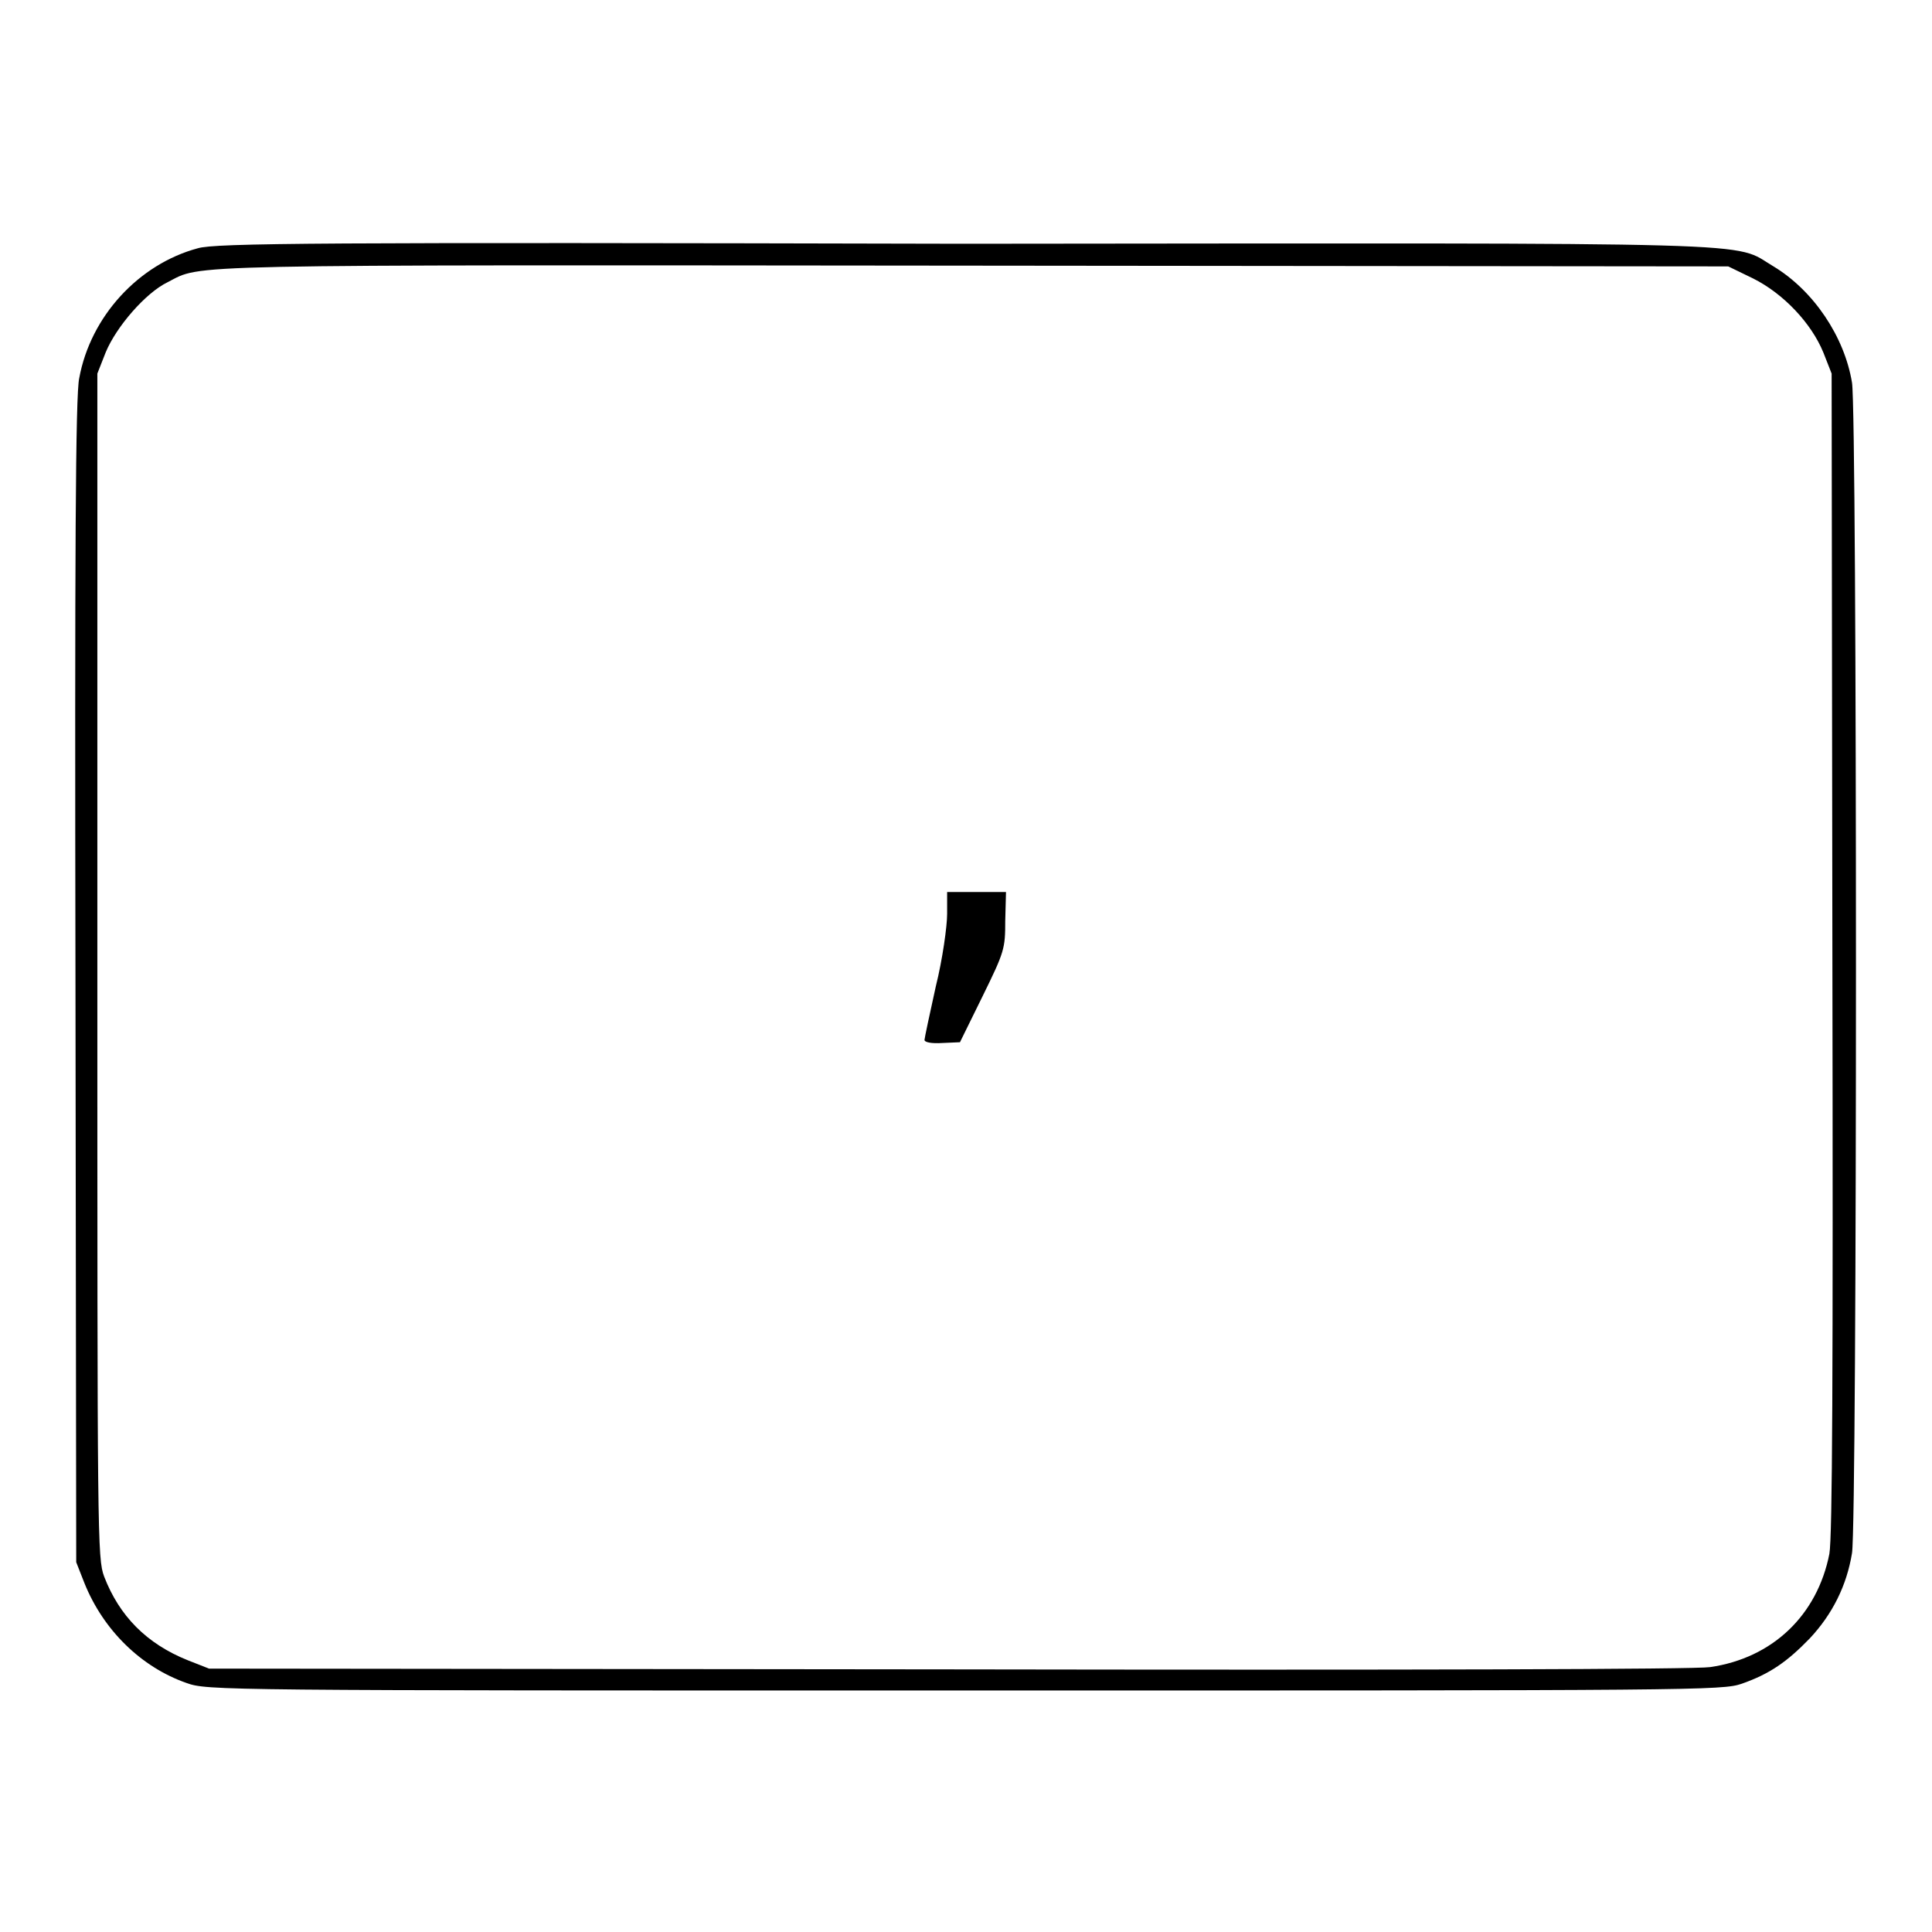 <?xml version="1.0" encoding="utf-8"?>
<!-- Svg Vector Icons : http://www.onlinewebfonts.com/icon -->
<!DOCTYPE svg PUBLIC "-//W3C//DTD SVG 1.1//EN" "http://www.w3.org/Graphics/SVG/1.1/DTD/svg11.dtd">
<svg version="1.1" xmlns="http://www.w3.org/2000/svg" xmlns:xlink="http://www.w3.org/1999/xlink" x="0px" y="0px" viewBox="0 0 256 256" enable-background="new 0 0 256 256" xml:space="preserve">
<g><g><g><path fill="#000000" d="M26.2,32.9c-7.8,2.1-14.2,9-15.7,17.2C10,52.2,9.9,73.7,10,130l0.1,77l1.1,2.8c2.5,6.2,7.5,11.1,13.5,13.2c2.8,1,3.9,1,103.1,1c97.2,0,100.4,0,103-0.9c3.7-1.3,6-2.9,9-6c3-3.2,4.9-7,5.6-11.3c0.7-4.1,0.7-150.9,0-155.1c-1-6.1-5.1-12.2-10.4-15.4c-5.6-3.3,1.8-3.1-107.4-3C42.3,32.1,28.5,32.2,26.2,32.9z M232.3,36.9c4,2,7.7,5.9,9.3,9.8l1.1,2.8l0.1,76.7c0.1,56,0,77.5-0.4,79.7c-1.6,8.1-7.5,13.8-15.8,15c-1.9,0.3-39.8,0.4-101,0.3l-97.9-0.1l-2.8-1.1c-5.5-2.2-9.1-5.9-11.1-11.1c-0.9-2.4-0.9-5.1-0.9-81V49.5l1.1-2.8c1.4-3.4,5.3-7.9,8.2-9.3c4.7-2.4-0.3-2.3,106.3-2.2L229,35.3L232.3,36.9z"/><path fill="#000000" d="M125.5,121.1c0,1.6-0.6,6-1.5,9.6c-0.8,3.6-1.5,6.9-1.5,7.1c0,0.3,0.9,0.5,2.4,0.4l2.3-0.1l3-6.1c2.9-5.9,3-6.3,3-10l0.1-3.8h-3.9h-3.9L125.5,121.1L125.5,121.1z"/></g></g></g>
</svg>